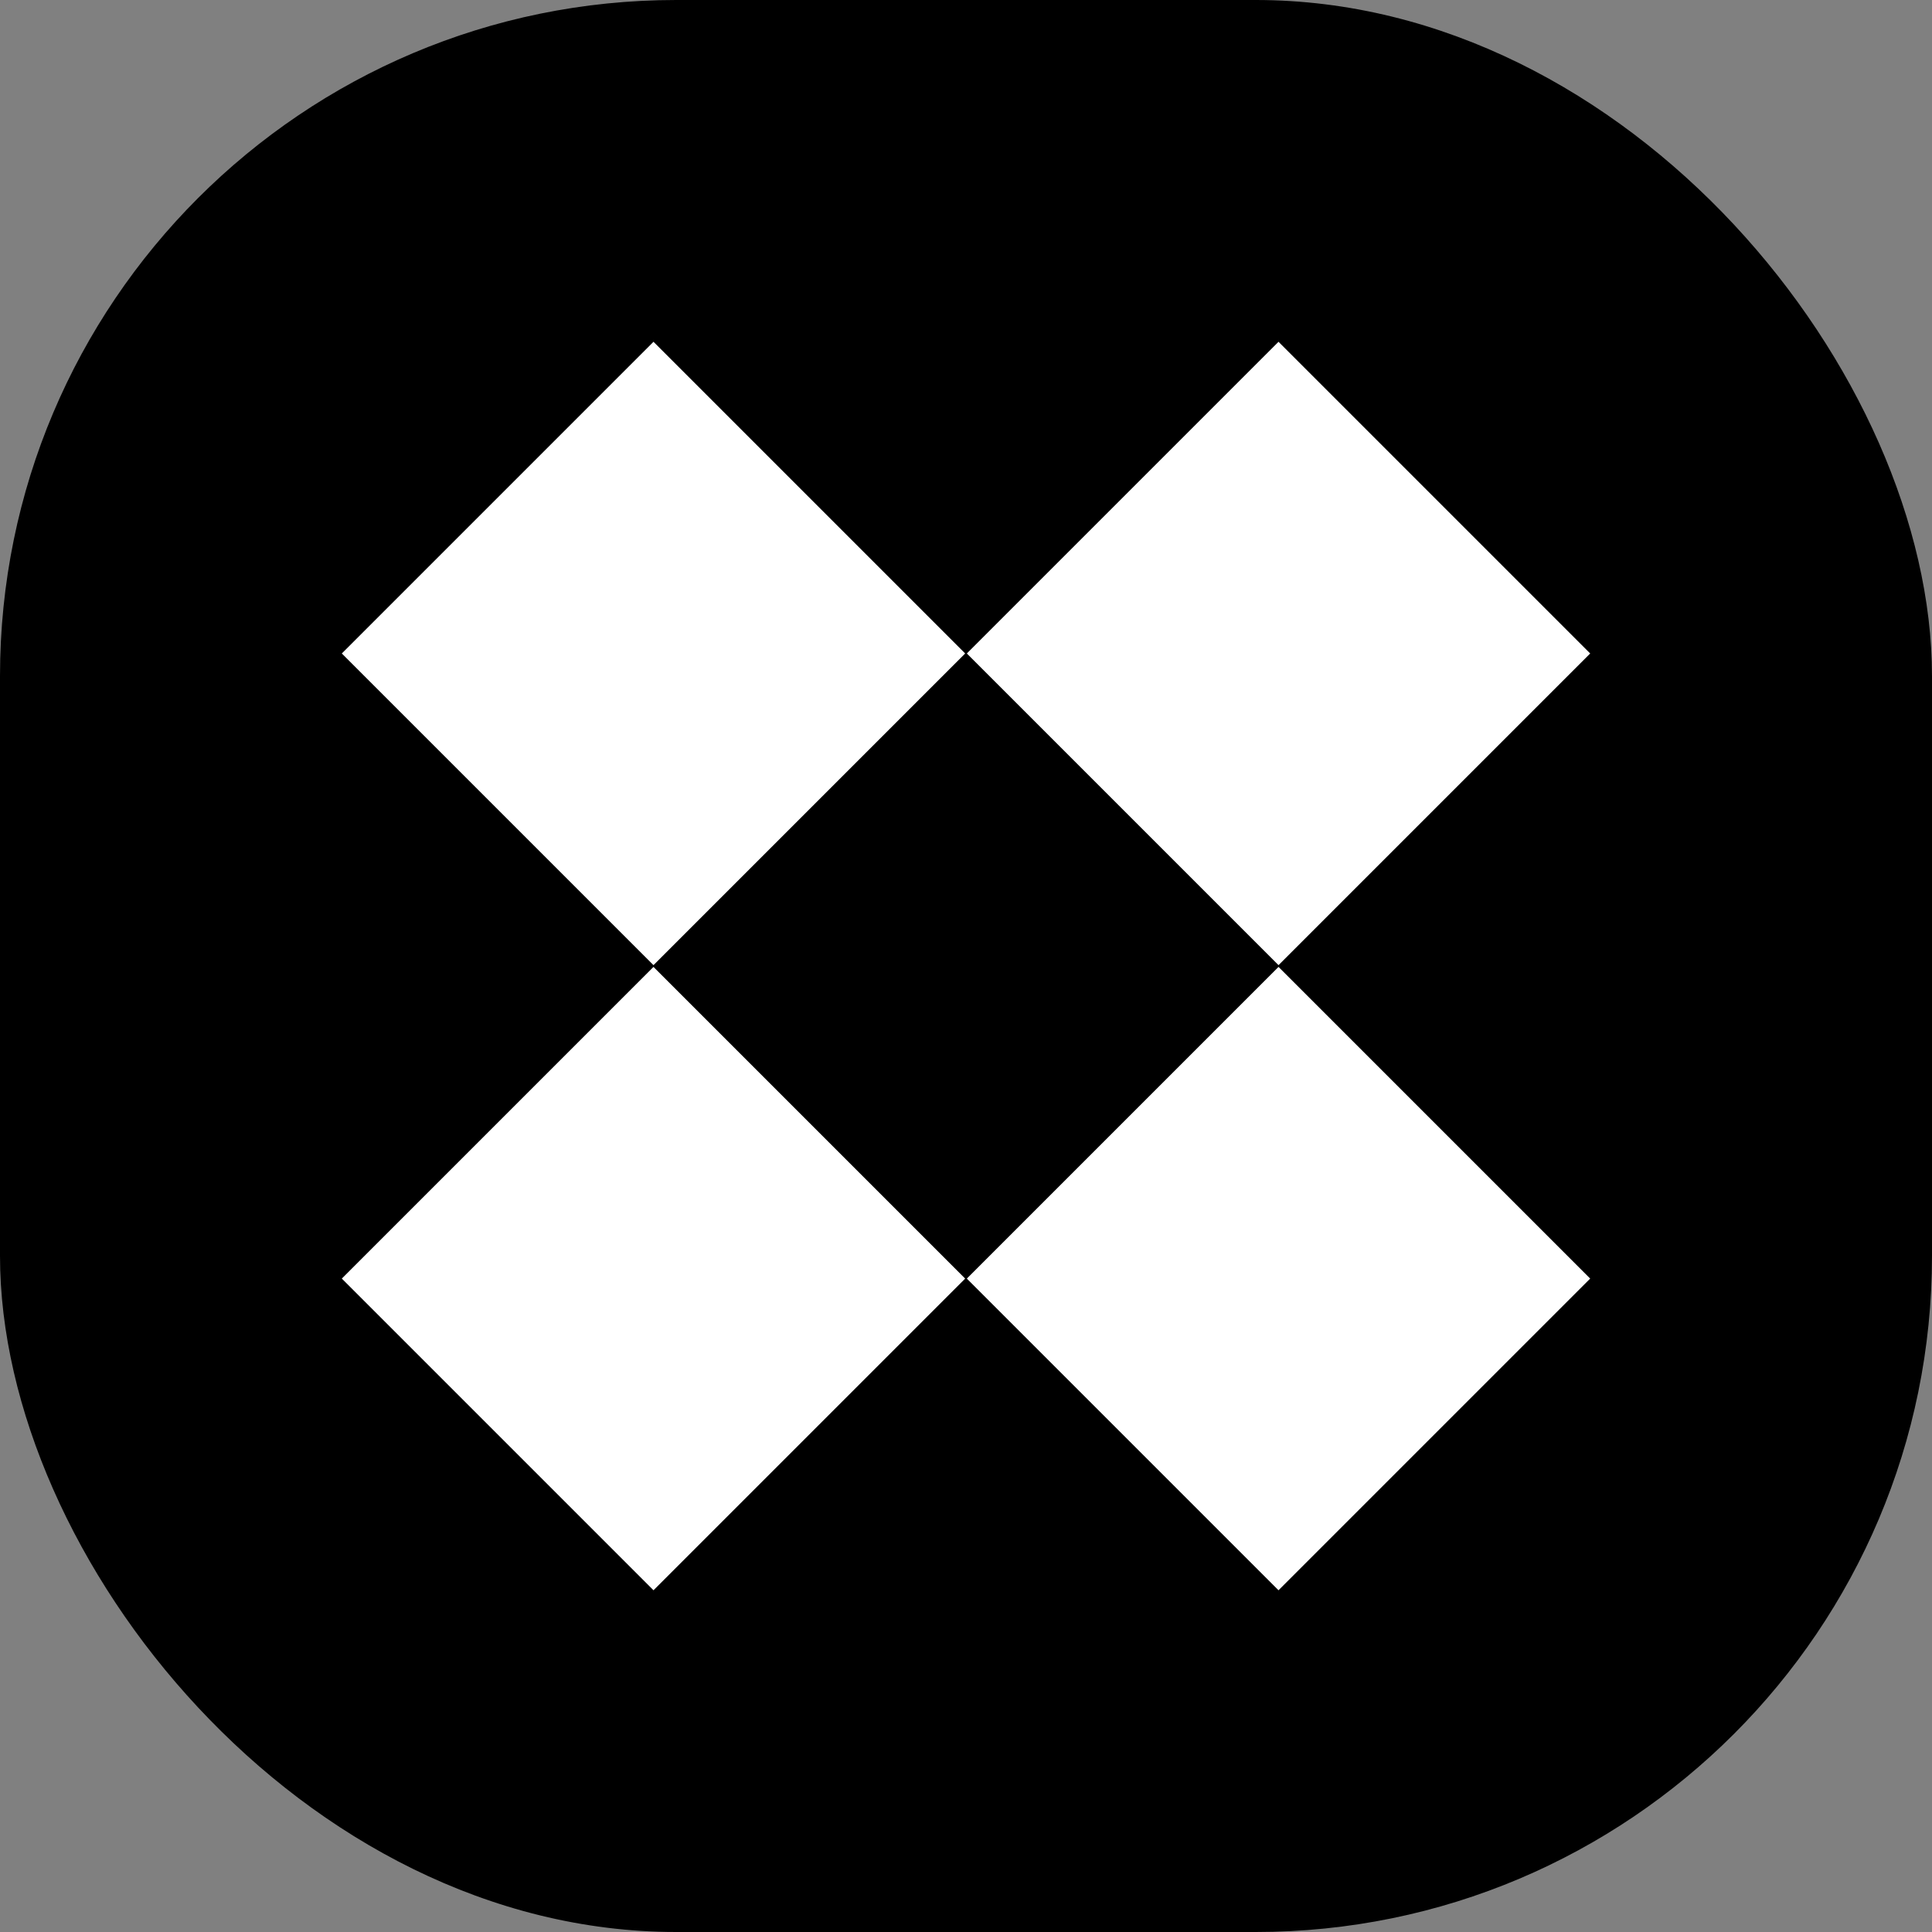 <svg xmlns="http://www.w3.org/2000/svg" version="1.1" xmlns:xlink="http://www.w3.org/1999/xlink" xmlns:svgjs="http://svgjs.dev/svgjs" width="1000" height="1000"><rect width="100%" height="100%" fill="#808080" stroke="none"/><g clip-path="url(#SvgjsClipPath1186)"><rect width="1000" height="1000" fill="#000000"></rect><g transform="matrix(53.846,0,0,53.846,176.926,149.986)"><svg xmlns="http://www.w3.org/2000/svg" version="1.1" xmlns:xlink="http://www.w3.org/1999/xlink" xmlns:svgjs="http://svgjs.dev/svgjs" width="12" height="13"><svg width="12" height="13" viewBox="0 0 12 13" fill="none" xmlns="http://www.w3.org/2000/svg">
<rect x="9.004" y="0.5" width="4.237" height="4.237" transform="rotate(45 9.004 0.5)" fill="white"></rect>
<rect x="2.996" y="6.509" width="4.237" height="4.237" transform="rotate(45 2.996 6.509)" fill="white"></rect>
<rect x="2.996" y="0.5" width="4.237" height="4.237" transform="rotate(45 2.996 0.5)" fill="white"></rect>
<rect x="9.004" y="6.509" width="4.237" height="4.237" transform="rotate(45 9.004 6.509)" fill="white"></rect>
</svg></svg></g></g><defs><clipPath id="SvgjsClipPath1186"><rect width="1000" height="1000" x="0" y="0" rx="350" ry="350"></rect></clipPath></defs></svg>